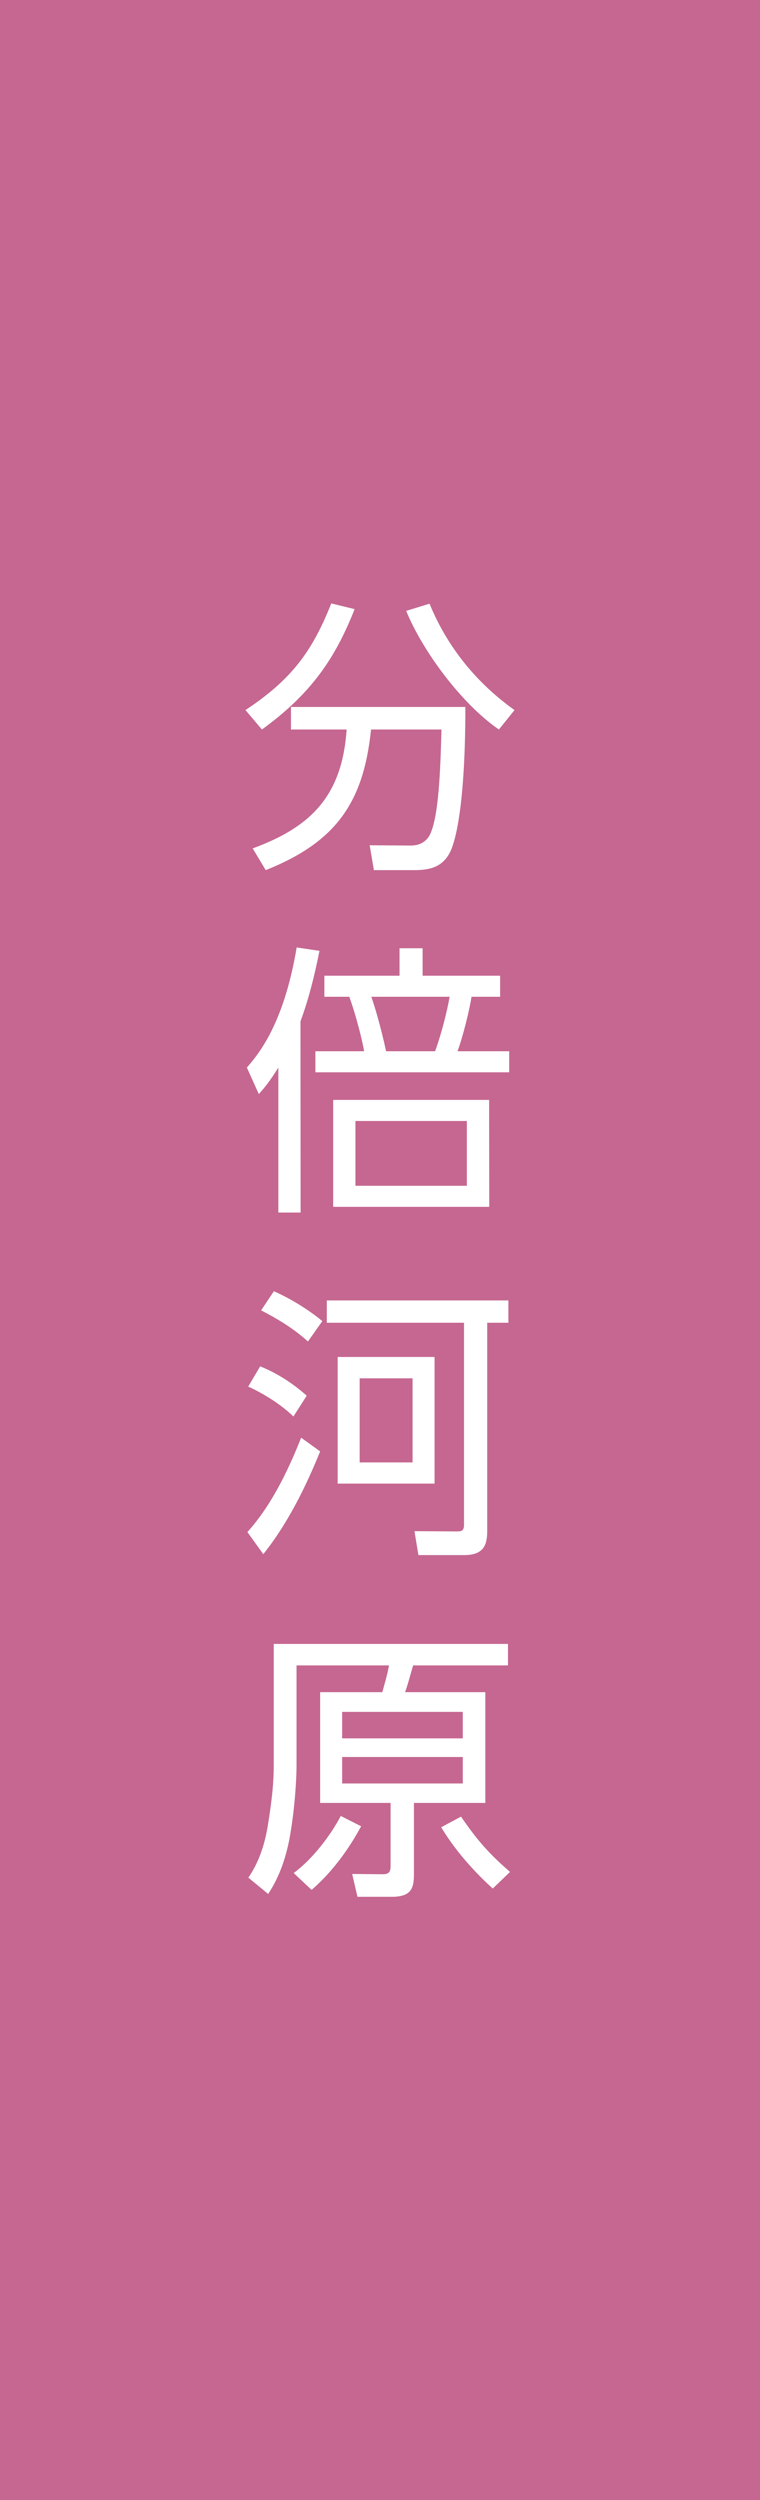 <?xml version="1.0" encoding="utf-8"?>
<!-- Generator: Adobe Illustrator 25.4.1, SVG Export Plug-In . SVG Version: 6.00 Build 0)  -->
<svg version="1.1" id="レイヤー_1" xmlns="http://www.w3.org/2000/svg" xmlns:xlink="http://www.w3.org/1999/xlink" x="0px"
	 y="0px" viewBox="0 0 56 184" style="enable-background:new 0 0 56 184;" xml:space="preserve">
<style type="text/css">
	.st0{fill:#C56791;}
	.st1{fill:#FFFFFF;}
</style>
<rect class="st0" width="56" height="184"/>
<g>
	<path class="st1" d="M18.09,52.26c3.39-2.25,4.91-4.3,6.32-7.85l1.72,0.42c-1.44,3.65-3.22,6.24-6.83,8.86L18.09,52.26z
		 M27.55,64.04l-0.31-1.83l3.04,0.02c0.9,0,1.25-0.55,1.35-0.71c0.7-1.26,0.82-4.83,0.9-7.83h-5.19c-0.55,5.33-2.54,8.27-7.76,10.35
		l-0.96-1.6c4.17-1.53,6.59-3.76,6.92-8.75h-4.1v-1.66h12.85c0,6.47-0.59,9.55-1.11,10.65c-0.58,1.18-1.56,1.36-2.71,1.36H27.55z
		 M31.65,44.43c1.09,2.67,3.02,5.52,6.26,7.83l-1.15,1.43c-2.75-1.89-5.62-5.77-6.83-8.73L31.65,44.43z"/>
	<path class="st1" d="M22.15,89.24h-1.64V78.57c-0.66,1.05-0.99,1.45-1.44,1.95l-0.88-1.95c0.88-1.01,2.73-3.23,3.67-8.84l1.68,0.25
		c-0.35,1.76-0.78,3.51-1.4,5.19L22.15,89.24L22.15,89.24z M37.52,77.37v1.55H23.24v-1.55h3.59c-0.18-1.05-0.68-2.88-1.09-4.01H23.9
		v-1.55h5.54v-2.02h1.7v2.02h5.71v1.55h-2.11c-0.12,0.88-0.64,2.98-1.03,4.01H37.52z M36.05,88.82h-11.5v-7.87h11.49L36.05,88.82
		L36.05,88.82z M34.4,82.5h-8.21v4.77h8.21V82.5z M32.06,77.37c0.45-1.24,0.88-2.9,1.07-4.01h-5.77c0.21,0.59,0.66,2.04,1.09,4.01
		H32.06z"/>
	<path class="st1" d="M18.23,112.76c0.64-0.74,2.2-2.48,3.96-6.95l1.4,1.01c-0.68,1.66-2.07,4.93-4.19,7.56L18.23,112.76z
		 M21.62,104.25c-1.25-1.22-2.96-2.04-3.33-2.2l0.88-1.49c1.79,0.71,3.08,1.85,3.43,2.16L21.62,104.25z M22.69,98.73
		c-1.11-1.01-2.38-1.74-3.45-2.29l0.94-1.41c1.17,0.52,2.48,1.3,3.57,2.2L22.69,98.73z M37.46,97.35H35.9v15.31
		c0,0.95-0.19,1.79-1.68,1.79h-3.39l-0.29-1.76l3.1,0.02c0.35,0,0.55-0.02,0.55-0.5V97.35H24.08v-1.64h13.38V97.35z M32.02,109.19
		h-7.14v-9.32h7.14V109.19z M30.4,101.44h-3.9v6.19h3.9V101.44z"/>
	<path class="st1" d="M37.42,122.57h-6.98c-0.39,1.36-0.43,1.51-0.59,1.97h5.91v8.15H30.5v5.27c0,1.07-0.25,1.64-1.64,1.64h-2.52
		l-0.39-1.68l2.26,0.02c0.57,0,0.57-0.32,0.57-0.71v-4.54h-5.19v-8.15h4.58c0.16-0.59,0.39-1.34,0.49-1.97h-6.81v7.41
		c0,0.48-0.06,2.79-0.51,5.29c-0.27,1.43-0.74,2.86-1.58,4.12l-1.46-1.2c0.74-1.07,1.17-2.33,1.4-3.63c0.25-1.51,0.47-3.04,0.47-4.6
		v-8.97h17.26v1.58H37.42z M21.64,137.85c1.42-1.05,2.73-2.79,3.47-4.2l1.5,0.76c-0.35,0.63-1.56,2.88-3.65,4.68L21.64,137.85z
		 M34.1,125.99h-8.89v1.95h8.89V125.99z M34.1,129.31h-8.89v1.95h8.89V129.31z M36.31,138.99c-0.8-0.71-2.57-2.44-3.8-4.51
		l1.46-0.78c1.21,1.76,2.03,2.69,3.61,4.07L36.31,138.99z"/>
</g>
</svg>
